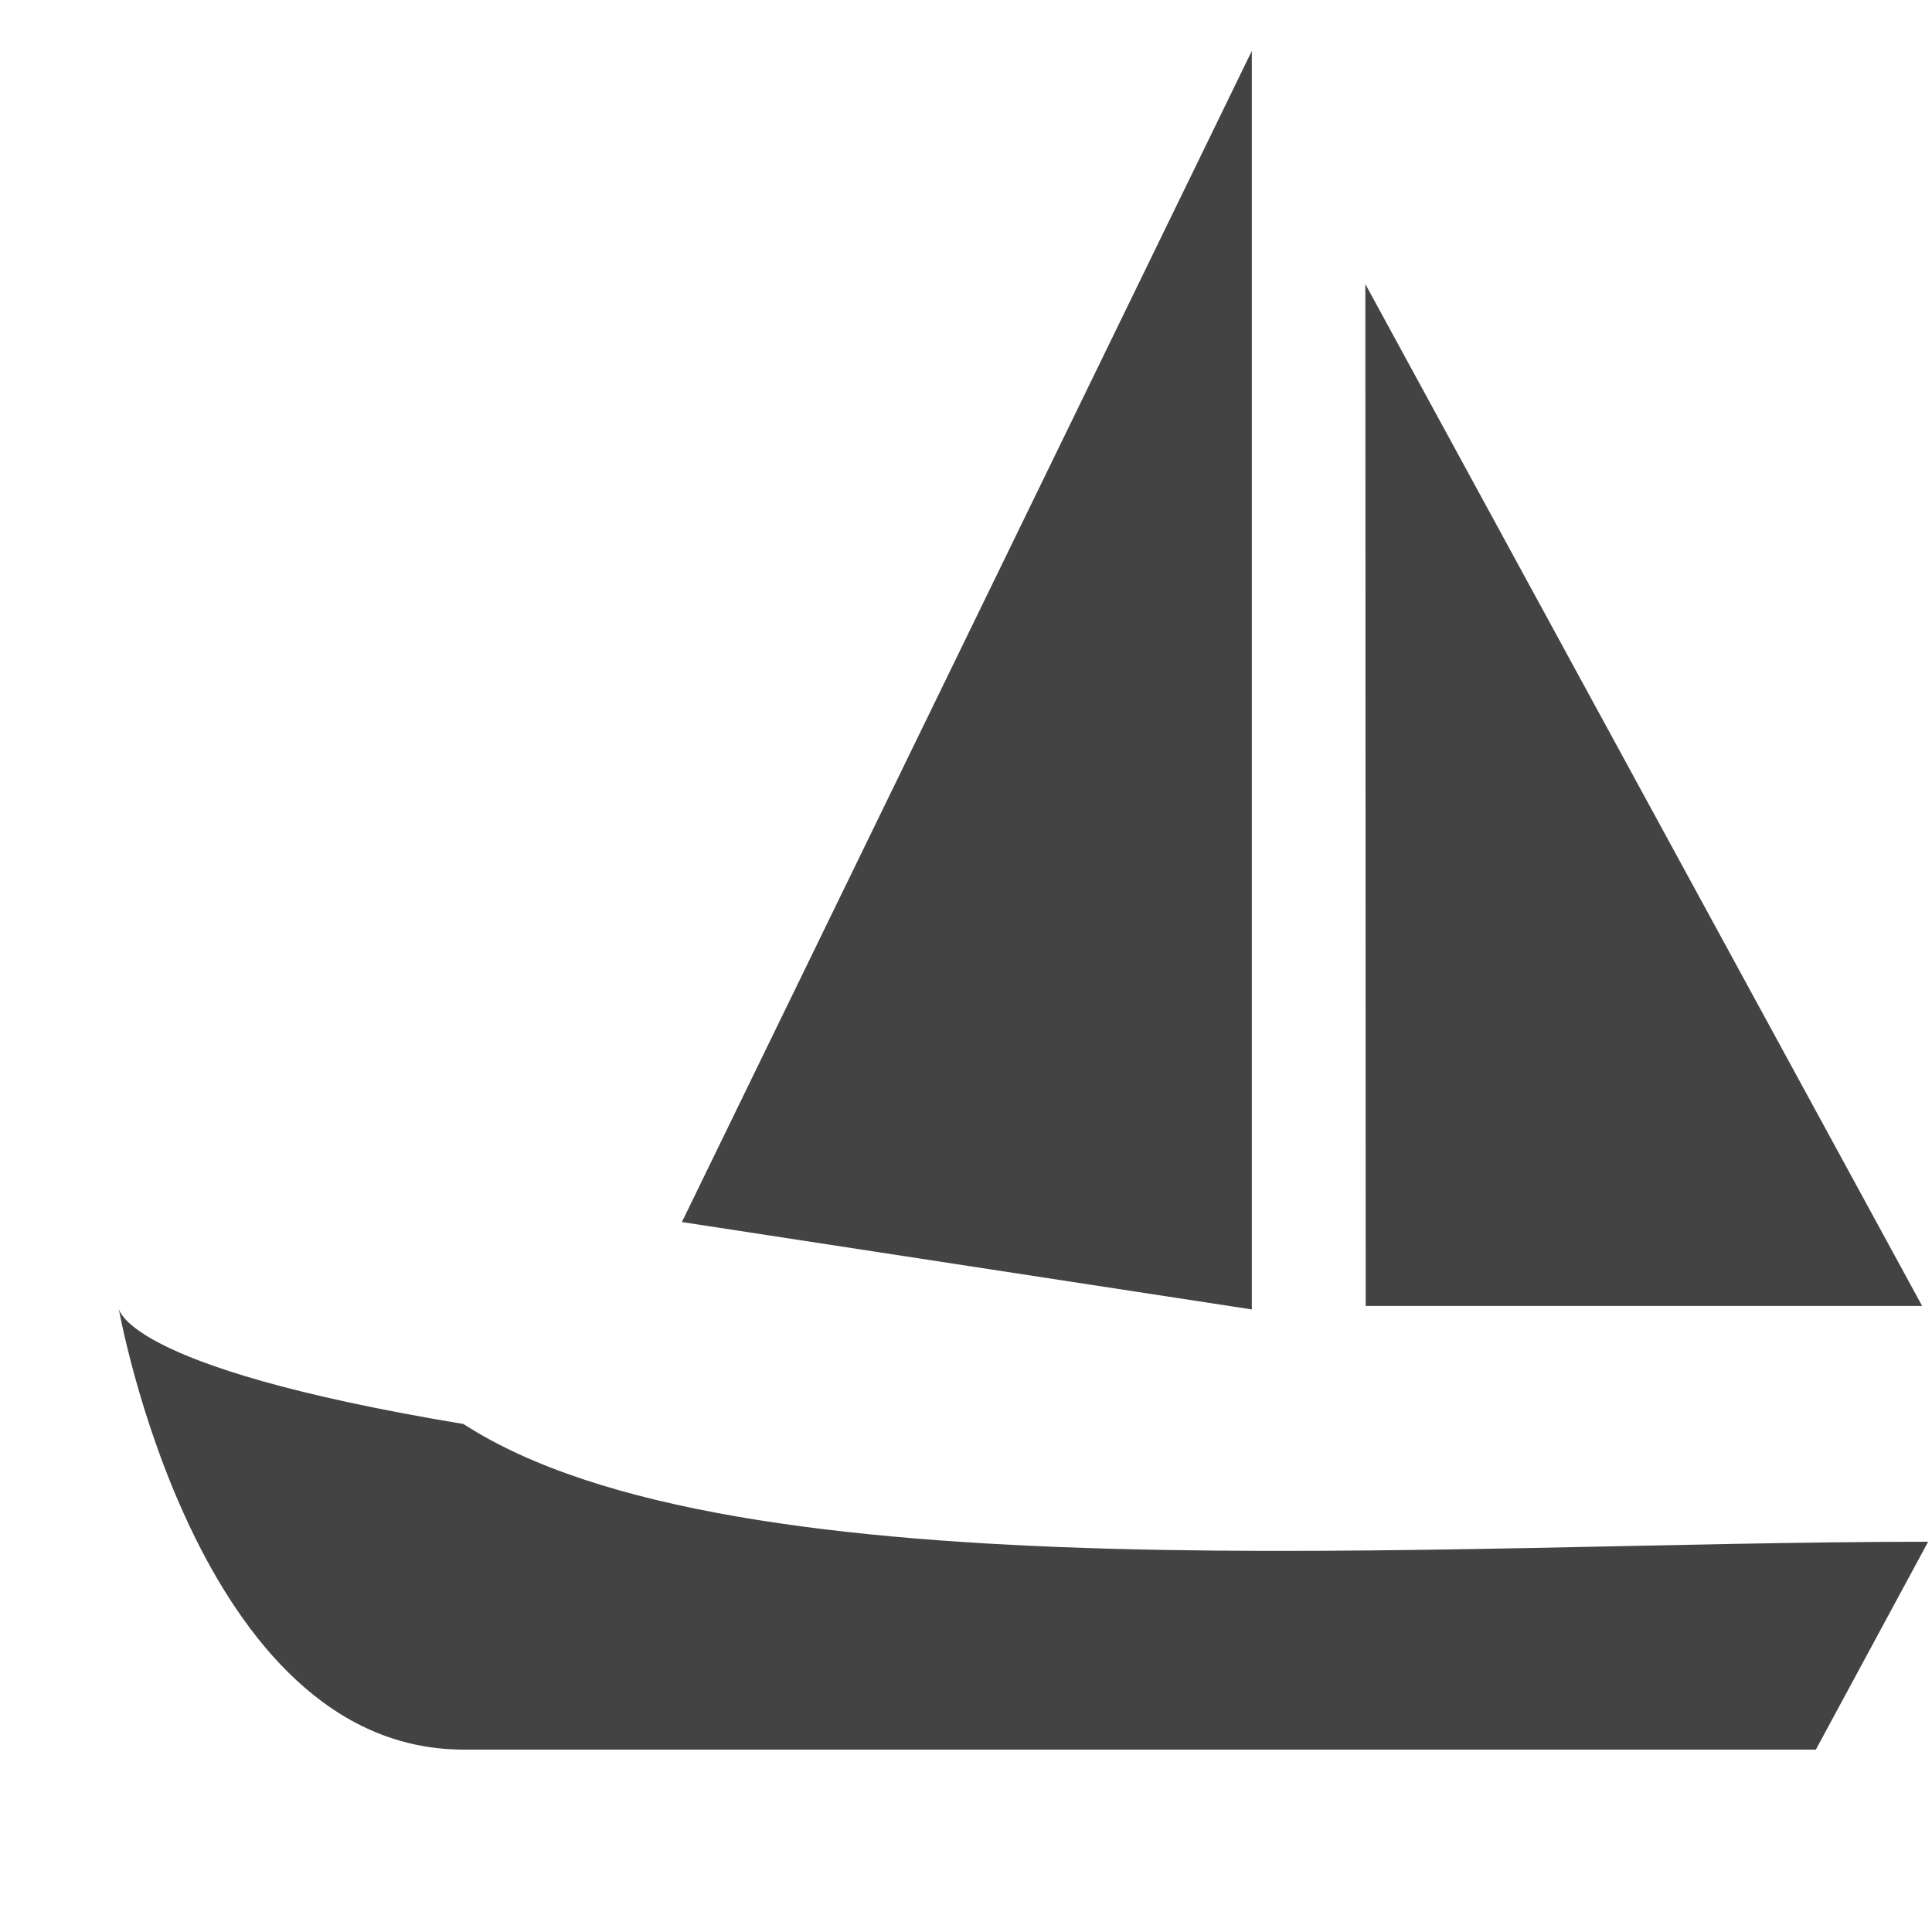<?xml version="1.0" encoding="utf-8"?>
<!-- Uploaded to: SVG Repo, www.svgrepo.com, Generator: SVG Repo Mixer Tools -->
<svg width="800px" height="800px" viewBox="0 -0.5 17 17" version="1.1" xmlns="http://www.w3.org/2000/svg" xmlns:xlink="http://www.w3.org/1999/xlink" class="si-glyph si-glyph-boat">
    
    <title>790</title>
    
    <defs>
</defs>
    <g stroke="none" stroke-width="1" fill="none" fill-rule="evenodd">
        <g transform="translate(1, 0)" fill="#434343">
            <path d="M14.978,14.895 L15.966,13.066 C11.594,13.066 5.464,13.576 3.078,12.03 C0.028,11.524 0.042,11 0.042,11 C0.042,11 0.723,14.895 3.078,14.895 C6.271,14.895 14.978,14.895 14.978,14.895 Z" class="si-glyph-fill">
</path>
            <path d="M11.017,10.991 L11.014,2 L15.913,10.991 L11.017,10.991 Z" class="si-glyph-fill">
</path>
            <path d="M10.015,11.022 L10.015,-0.052 L5,10.253 L10.015,11.022 Z" class="si-glyph-fill">
</path>
        </g>
    </g>
</svg>
